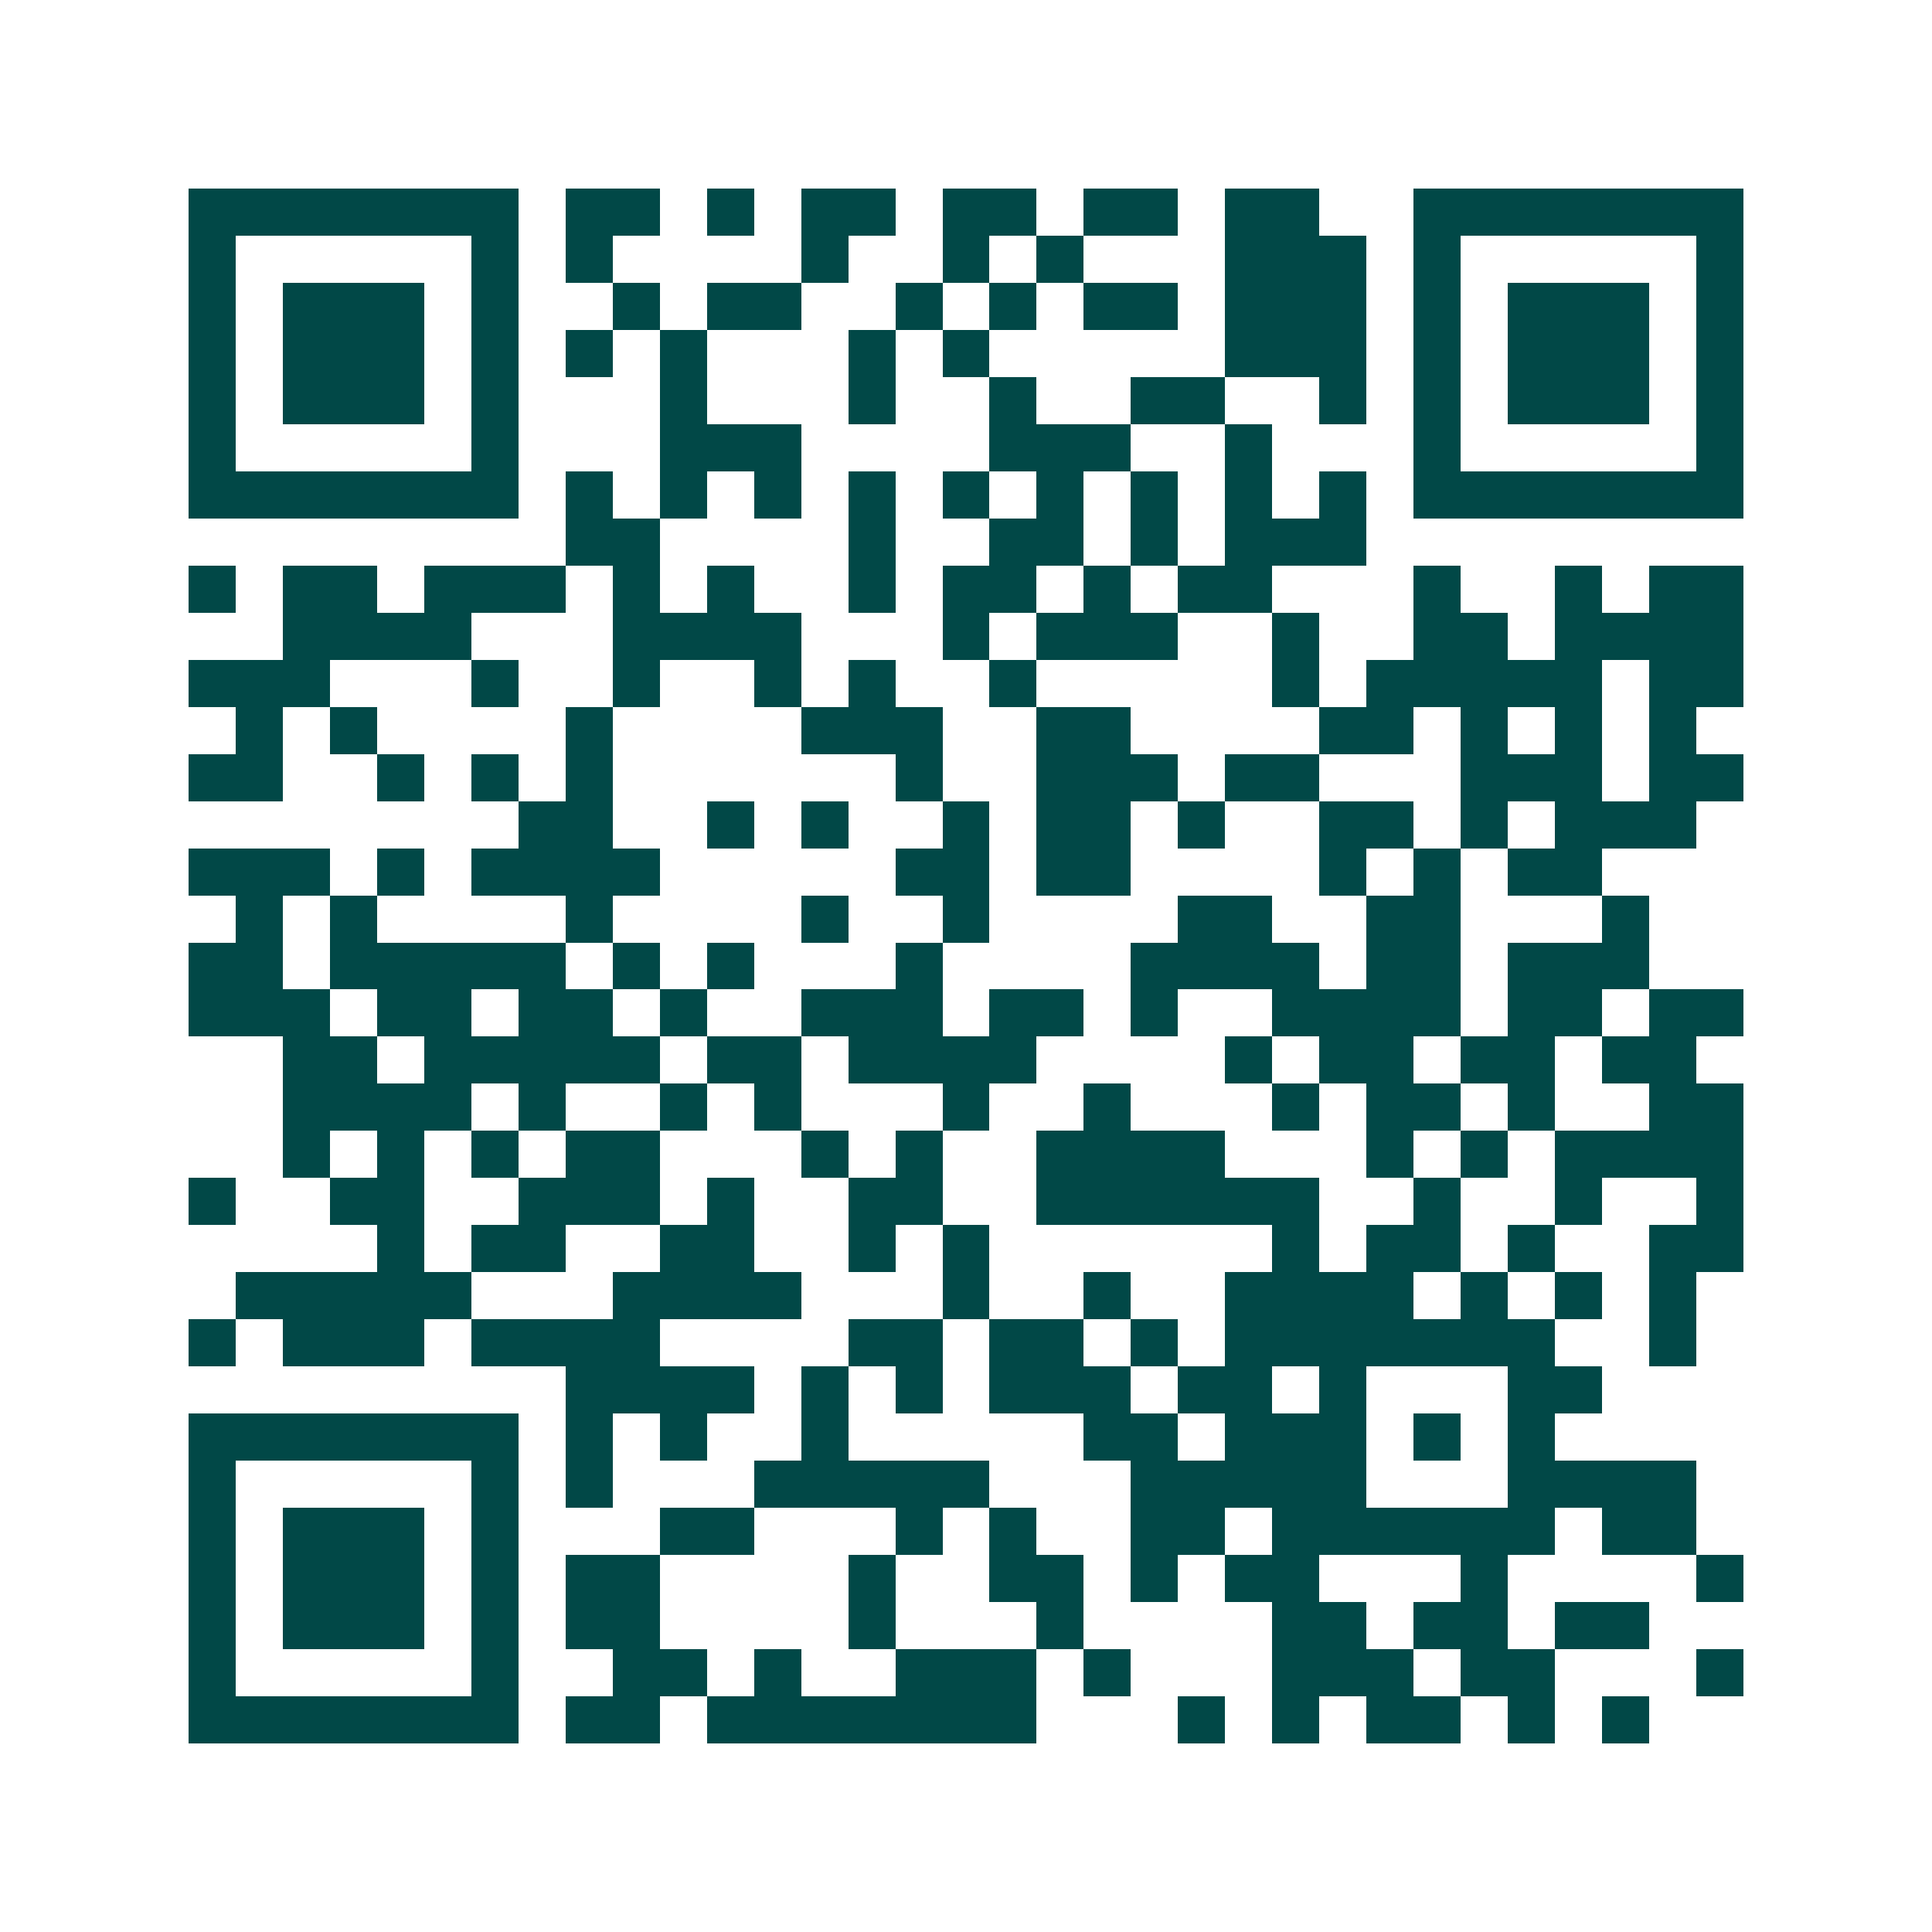 <svg xmlns="http://www.w3.org/2000/svg" width="200" height="200" viewBox="0 0 41 41" shape-rendering="crispEdges"><path fill="#ffffff" d="M0 0h41v41H0z"/><path stroke="#014847" d="M4 4.5h7m1 0h2m1 0h1m1 0h2m1 0h2m1 0h2m1 0h2m2 0h7M4 5.5h1m5 0h1m1 0h1m4 0h1m2 0h1m1 0h1m3 0h3m1 0h1m5 0h1M4 6.5h1m1 0h3m1 0h1m2 0h1m1 0h2m2 0h1m1 0h1m1 0h2m1 0h3m1 0h1m1 0h3m1 0h1M4 7.5h1m1 0h3m1 0h1m1 0h1m1 0h1m3 0h1m1 0h1m5 0h3m1 0h1m1 0h3m1 0h1M4 8.5h1m1 0h3m1 0h1m3 0h1m3 0h1m2 0h1m2 0h2m2 0h1m1 0h1m1 0h3m1 0h1M4 9.5h1m5 0h1m3 0h3m4 0h3m2 0h1m3 0h1m5 0h1M4 10.5h7m1 0h1m1 0h1m1 0h1m1 0h1m1 0h1m1 0h1m1 0h1m1 0h1m1 0h1m1 0h7M12 11.5h2m4 0h1m2 0h2m1 0h1m1 0h3M4 12.5h1m1 0h2m1 0h3m1 0h1m1 0h1m2 0h1m1 0h2m1 0h1m1 0h2m3 0h1m2 0h1m1 0h2M6 13.5h4m3 0h4m3 0h1m1 0h3m2 0h1m2 0h2m1 0h4M4 14.5h3m3 0h1m2 0h1m2 0h1m1 0h1m2 0h1m5 0h1m1 0h5m1 0h2M5 15.5h1m1 0h1m4 0h1m4 0h3m2 0h2m4 0h2m1 0h1m1 0h1m1 0h1M4 16.5h2m2 0h1m1 0h1m1 0h1m6 0h1m2 0h3m1 0h2m3 0h3m1 0h2M11 17.5h2m2 0h1m1 0h1m2 0h1m1 0h2m1 0h1m2 0h2m1 0h1m1 0h3M4 18.5h3m1 0h1m1 0h4m5 0h2m1 0h2m4 0h1m1 0h1m1 0h2M5 19.5h1m1 0h1m4 0h1m4 0h1m2 0h1m4 0h2m2 0h2m3 0h1M4 20.5h2m1 0h5m1 0h1m1 0h1m3 0h1m4 0h4m1 0h2m1 0h3M4 21.5h3m1 0h2m1 0h2m1 0h1m2 0h3m1 0h2m1 0h1m2 0h4m1 0h2m1 0h2M6 22.5h2m1 0h5m1 0h2m1 0h4m4 0h1m1 0h2m1 0h2m1 0h2M6 23.5h4m1 0h1m2 0h1m1 0h1m3 0h1m2 0h1m3 0h1m1 0h2m1 0h1m2 0h2M6 24.5h1m1 0h1m1 0h1m1 0h2m3 0h1m1 0h1m2 0h4m3 0h1m1 0h1m1 0h4M4 25.5h1m2 0h2m2 0h3m1 0h1m2 0h2m2 0h6m2 0h1m2 0h1m2 0h1M8 26.5h1m1 0h2m2 0h2m2 0h1m1 0h1m6 0h1m1 0h2m1 0h1m2 0h2M5 27.5h5m3 0h4m3 0h1m2 0h1m2 0h4m1 0h1m1 0h1m1 0h1M4 28.5h1m1 0h3m1 0h4m4 0h2m1 0h2m1 0h1m1 0h7m2 0h1M12 29.5h4m1 0h1m1 0h1m1 0h3m1 0h2m1 0h1m3 0h2M4 30.5h7m1 0h1m1 0h1m2 0h1m5 0h2m1 0h3m1 0h1m1 0h1M4 31.5h1m5 0h1m1 0h1m3 0h5m3 0h5m3 0h4M4 32.5h1m1 0h3m1 0h1m3 0h2m3 0h1m1 0h1m2 0h2m1 0h6m1 0h2M4 33.5h1m1 0h3m1 0h1m1 0h2m4 0h1m2 0h2m1 0h1m1 0h2m3 0h1m4 0h1M4 34.5h1m1 0h3m1 0h1m1 0h2m4 0h1m3 0h1m4 0h2m1 0h2m1 0h2M4 35.5h1m5 0h1m2 0h2m1 0h1m2 0h3m1 0h1m3 0h3m1 0h2m3 0h1M4 36.5h7m1 0h2m1 0h7m3 0h1m1 0h1m1 0h2m1 0h1m1 0h1"/></svg>
